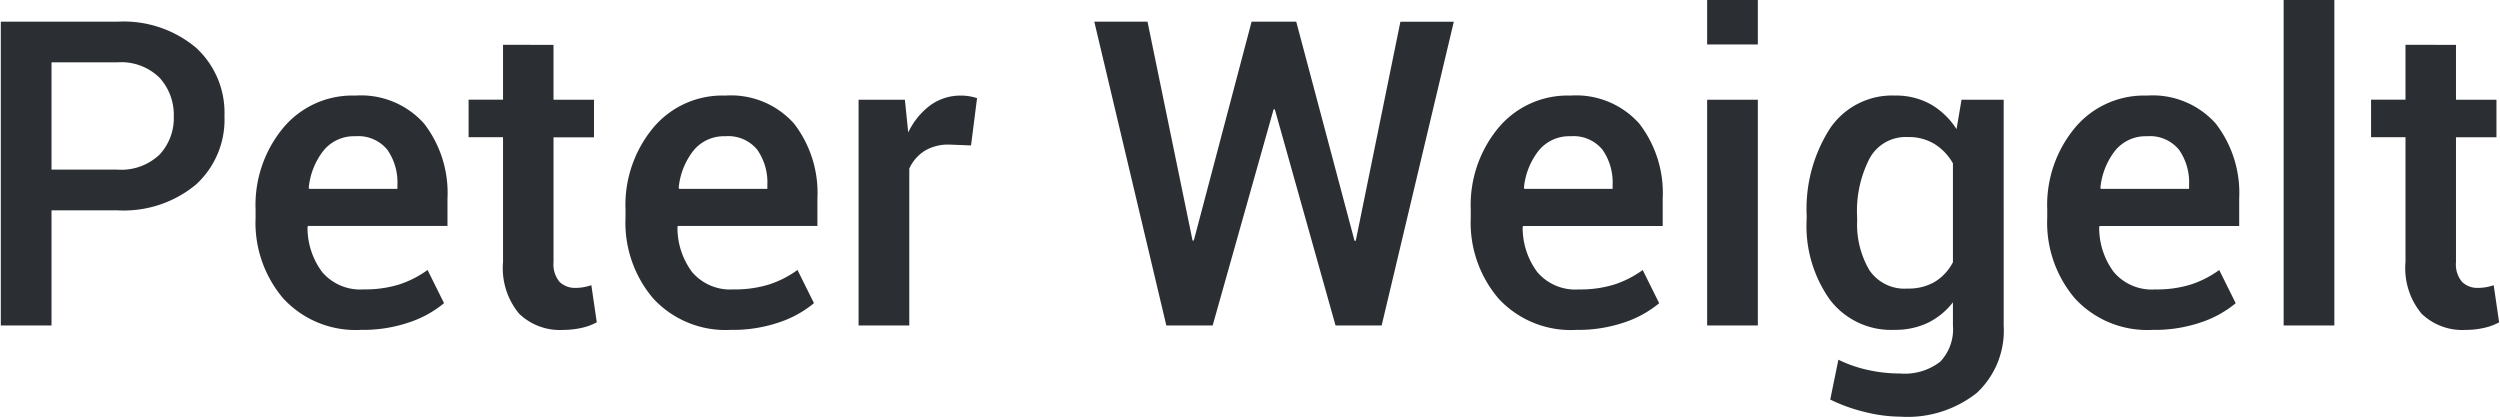 <?xml version="1.0"?>
<svg xmlns="http://www.w3.org/2000/svg" width="204" height="34" viewBox="0 0 204.634 34.128">
  <path id="Path_147" data-name="Path 147" d="M6.768-9.434V0H2.615V-24.883h9.536A9.218,9.218,0,0,1,18.6-22.755a7.216,7.216,0,0,1,2.333,5.6A7.2,7.2,0,0,1,18.6-11.544a9.266,9.266,0,0,1-6.451,2.111Zm0-3.333h5.383A4.552,4.552,0,0,0,15.62-14a4.373,4.373,0,0,0,1.162-3.127,4.5,4.5,0,0,0-1.162-3.162,4.482,4.482,0,0,0-3.469-1.265H6.768ZM32.095.359A8.051,8.051,0,0,1,25.763-2.2a9.568,9.568,0,0,1-2.281-6.622V-9.5a9.892,9.892,0,0,1,2.281-6.708,7.372,7.372,0,0,1,5.887-2.623,6.919,6.919,0,0,1,5.64,2.3A9.3,9.3,0,0,1,39.2-10.391v2.239H27.771l-.034.085a6.059,6.059,0,0,0,1.2,3.691,4.082,4.082,0,0,0,3.4,1.418,9.356,9.356,0,0,0,2.931-.41,8.367,8.367,0,0,0,2.3-1.179l1.35,2.717a8.8,8.8,0,0,1-2.8,1.555A11.746,11.746,0,0,1,32.095.359ZM31.65-15.5a3.208,3.208,0,0,0-2.6,1.171,5.8,5.8,0,0,0-1.213,3.051l.034.085H35.1v-.325a4.668,4.668,0,0,0-.829-2.88A3.069,3.069,0,0,0,31.65-15.5Zm16.235-7.485v4.495H51.2v3.076H47.886V-5.2a2.228,2.228,0,0,0,.5,1.632,1.8,1.8,0,0,0,1.316.487,3.672,3.672,0,0,0,.667-.06,4.051,4.051,0,0,0,.615-.162l.444,3.042A4.771,4.771,0,0,1,50.167.2a6.914,6.914,0,0,1-1.512.162,4.791,4.791,0,0,1-3.6-1.342A5.85,5.85,0,0,1,43.75-5.2v-10.22H40.93v-3.076h2.82v-4.495ZM62.4.359A8.051,8.051,0,0,1,56.063-2.2a9.568,9.568,0,0,1-2.281-6.622V-9.5a9.892,9.892,0,0,1,2.281-6.708,7.372,7.372,0,0,1,5.887-2.623,6.919,6.919,0,0,1,5.64,2.3A9.3,9.3,0,0,1,69.5-10.391v2.239H58.071l-.034.085a6.059,6.059,0,0,0,1.2,3.691,4.082,4.082,0,0,0,3.4,1.418,9.356,9.356,0,0,0,2.931-.41,8.367,8.367,0,0,0,2.3-1.179l1.35,2.717a8.8,8.8,0,0,1-2.8,1.555A11.746,11.746,0,0,1,62.4.359ZM61.951-15.5a3.208,3.208,0,0,0-2.6,1.171,5.8,5.8,0,0,0-1.213,3.051l.034.085H65.4v-.325a4.668,4.668,0,0,0-.829-2.88A3.069,3.069,0,0,0,61.951-15.5Zm20.132.752-1.777-.068a3.724,3.724,0,0,0-2.025.513,3.376,3.376,0,0,0-1.256,1.453V0H72.871V-18.491h3.794l.273,2.683a5.93,5.93,0,0,1,1.8-2.222,4.2,4.2,0,0,1,2.538-.8,3.87,3.87,0,0,1,.7.06,5.117,5.117,0,0,1,.6.145Zm31.411,7.81h.1l3.657-17.944h4.375L115.715,0h-3.777l-4.973-17.705h-.1L101.873,0H98.079l-5.9-24.883h4.358l3.691,17.927h.1l4.734-17.927h3.657Zm18.132,7.3A8.051,8.051,0,0,1,125.294-2.2a9.568,9.568,0,0,1-2.281-6.622V-9.5a9.892,9.892,0,0,1,2.281-6.708,7.372,7.372,0,0,1,5.887-2.623,6.919,6.919,0,0,1,5.64,2.3,9.3,9.3,0,0,1,1.914,6.144v2.239H127.3l-.034.085a6.059,6.059,0,0,0,1.2,3.691,4.082,4.082,0,0,0,3.4,1.418,9.356,9.356,0,0,0,2.931-.41,8.367,8.367,0,0,0,2.3-1.179l1.35,2.717a8.8,8.8,0,0,1-2.8,1.555A11.746,11.746,0,0,1,131.626.359ZM131.182-15.5a3.208,3.208,0,0,0-2.6,1.171,5.8,5.8,0,0,0-1.213,3.051l.034.085h7.229v-.325a4.668,4.668,0,0,0-.829-2.88A3.069,3.069,0,0,0,131.182-15.5ZM146.528,0h-4.153V-18.491h4.153Zm0-23.02h-4.153v-3.64h4.153Zm4,14.031a12.194,12.194,0,0,1,1.9-7.135,6.136,6.136,0,0,1,5.332-2.709,5.825,5.825,0,0,1,2.914.709,6.157,6.157,0,0,1,2.128,2.042l.41-2.41h3.452V0a6.978,6.978,0,0,1-2.2,5.52A9.141,9.141,0,0,1,158.2,7.468a12.246,12.246,0,0,1-2.914-.385,13.536,13.536,0,0,1-2.828-1.017l.667-3.264a10.522,10.522,0,0,0,2.367.829,11.955,11.955,0,0,0,2.675.3,4.744,4.744,0,0,0,3.3-.966A3.855,3.855,0,0,0,162.507,0V-1.9a5.809,5.809,0,0,1-2.059,1.683,6.2,6.2,0,0,1-2.726.573,6.292,6.292,0,0,1-5.3-2.478,10.426,10.426,0,0,1-1.9-6.511Zm4.136.359a7.4,7.4,0,0,0,.991,4.084,3.462,3.462,0,0,0,3.127,1.521,4.255,4.255,0,0,0,2.247-.555,4.1,4.1,0,0,0,1.478-1.6v-8.1a4.438,4.438,0,0,0-1.5-1.581,4.055,4.055,0,0,0-2.2-.573,3.362,3.362,0,0,0-3.145,1.786,9.423,9.423,0,0,0-1.008,4.657ZM178.845.359A8.051,8.051,0,0,1,172.513-2.2a9.568,9.568,0,0,1-2.281-6.622V-9.5a9.892,9.892,0,0,1,2.281-6.708,7.372,7.372,0,0,1,5.887-2.623,6.919,6.919,0,0,1,5.64,2.3,9.3,9.3,0,0,1,1.914,6.144v2.239H174.521l-.034.085a6.059,6.059,0,0,0,1.2,3.691,4.082,4.082,0,0,0,3.4,1.418,9.356,9.356,0,0,0,2.931-.41,8.367,8.367,0,0,0,2.3-1.179l1.35,2.717a8.8,8.8,0,0,1-2.8,1.555A11.746,11.746,0,0,1,178.845.359ZM178.4-15.5a3.208,3.208,0,0,0-2.6,1.171,5.8,5.8,0,0,0-1.213,3.051l.034.085h7.229v-.325a4.668,4.668,0,0,0-.829-2.88A3.069,3.069,0,0,0,178.4-15.5ZM193.748,0h-4.153V-26.66h4.153Zm9.963-22.986v4.495h3.315v3.076h-3.315V-5.2a2.228,2.228,0,0,0,.5,1.632,1.8,1.8,0,0,0,1.316.487,3.672,3.672,0,0,0,.667-.06A4.051,4.051,0,0,0,206.8-3.3l.444,3.042A4.771,4.771,0,0,1,205.992.2a6.914,6.914,0,0,1-1.512.162,4.791,4.791,0,0,1-3.6-1.342A5.85,5.85,0,0,1,199.575-5.2v-10.22h-2.82v-3.076h2.82v-4.495Z" transform="translate(-2.615 26.66)" fill="#2b2e33"/>
</svg>
